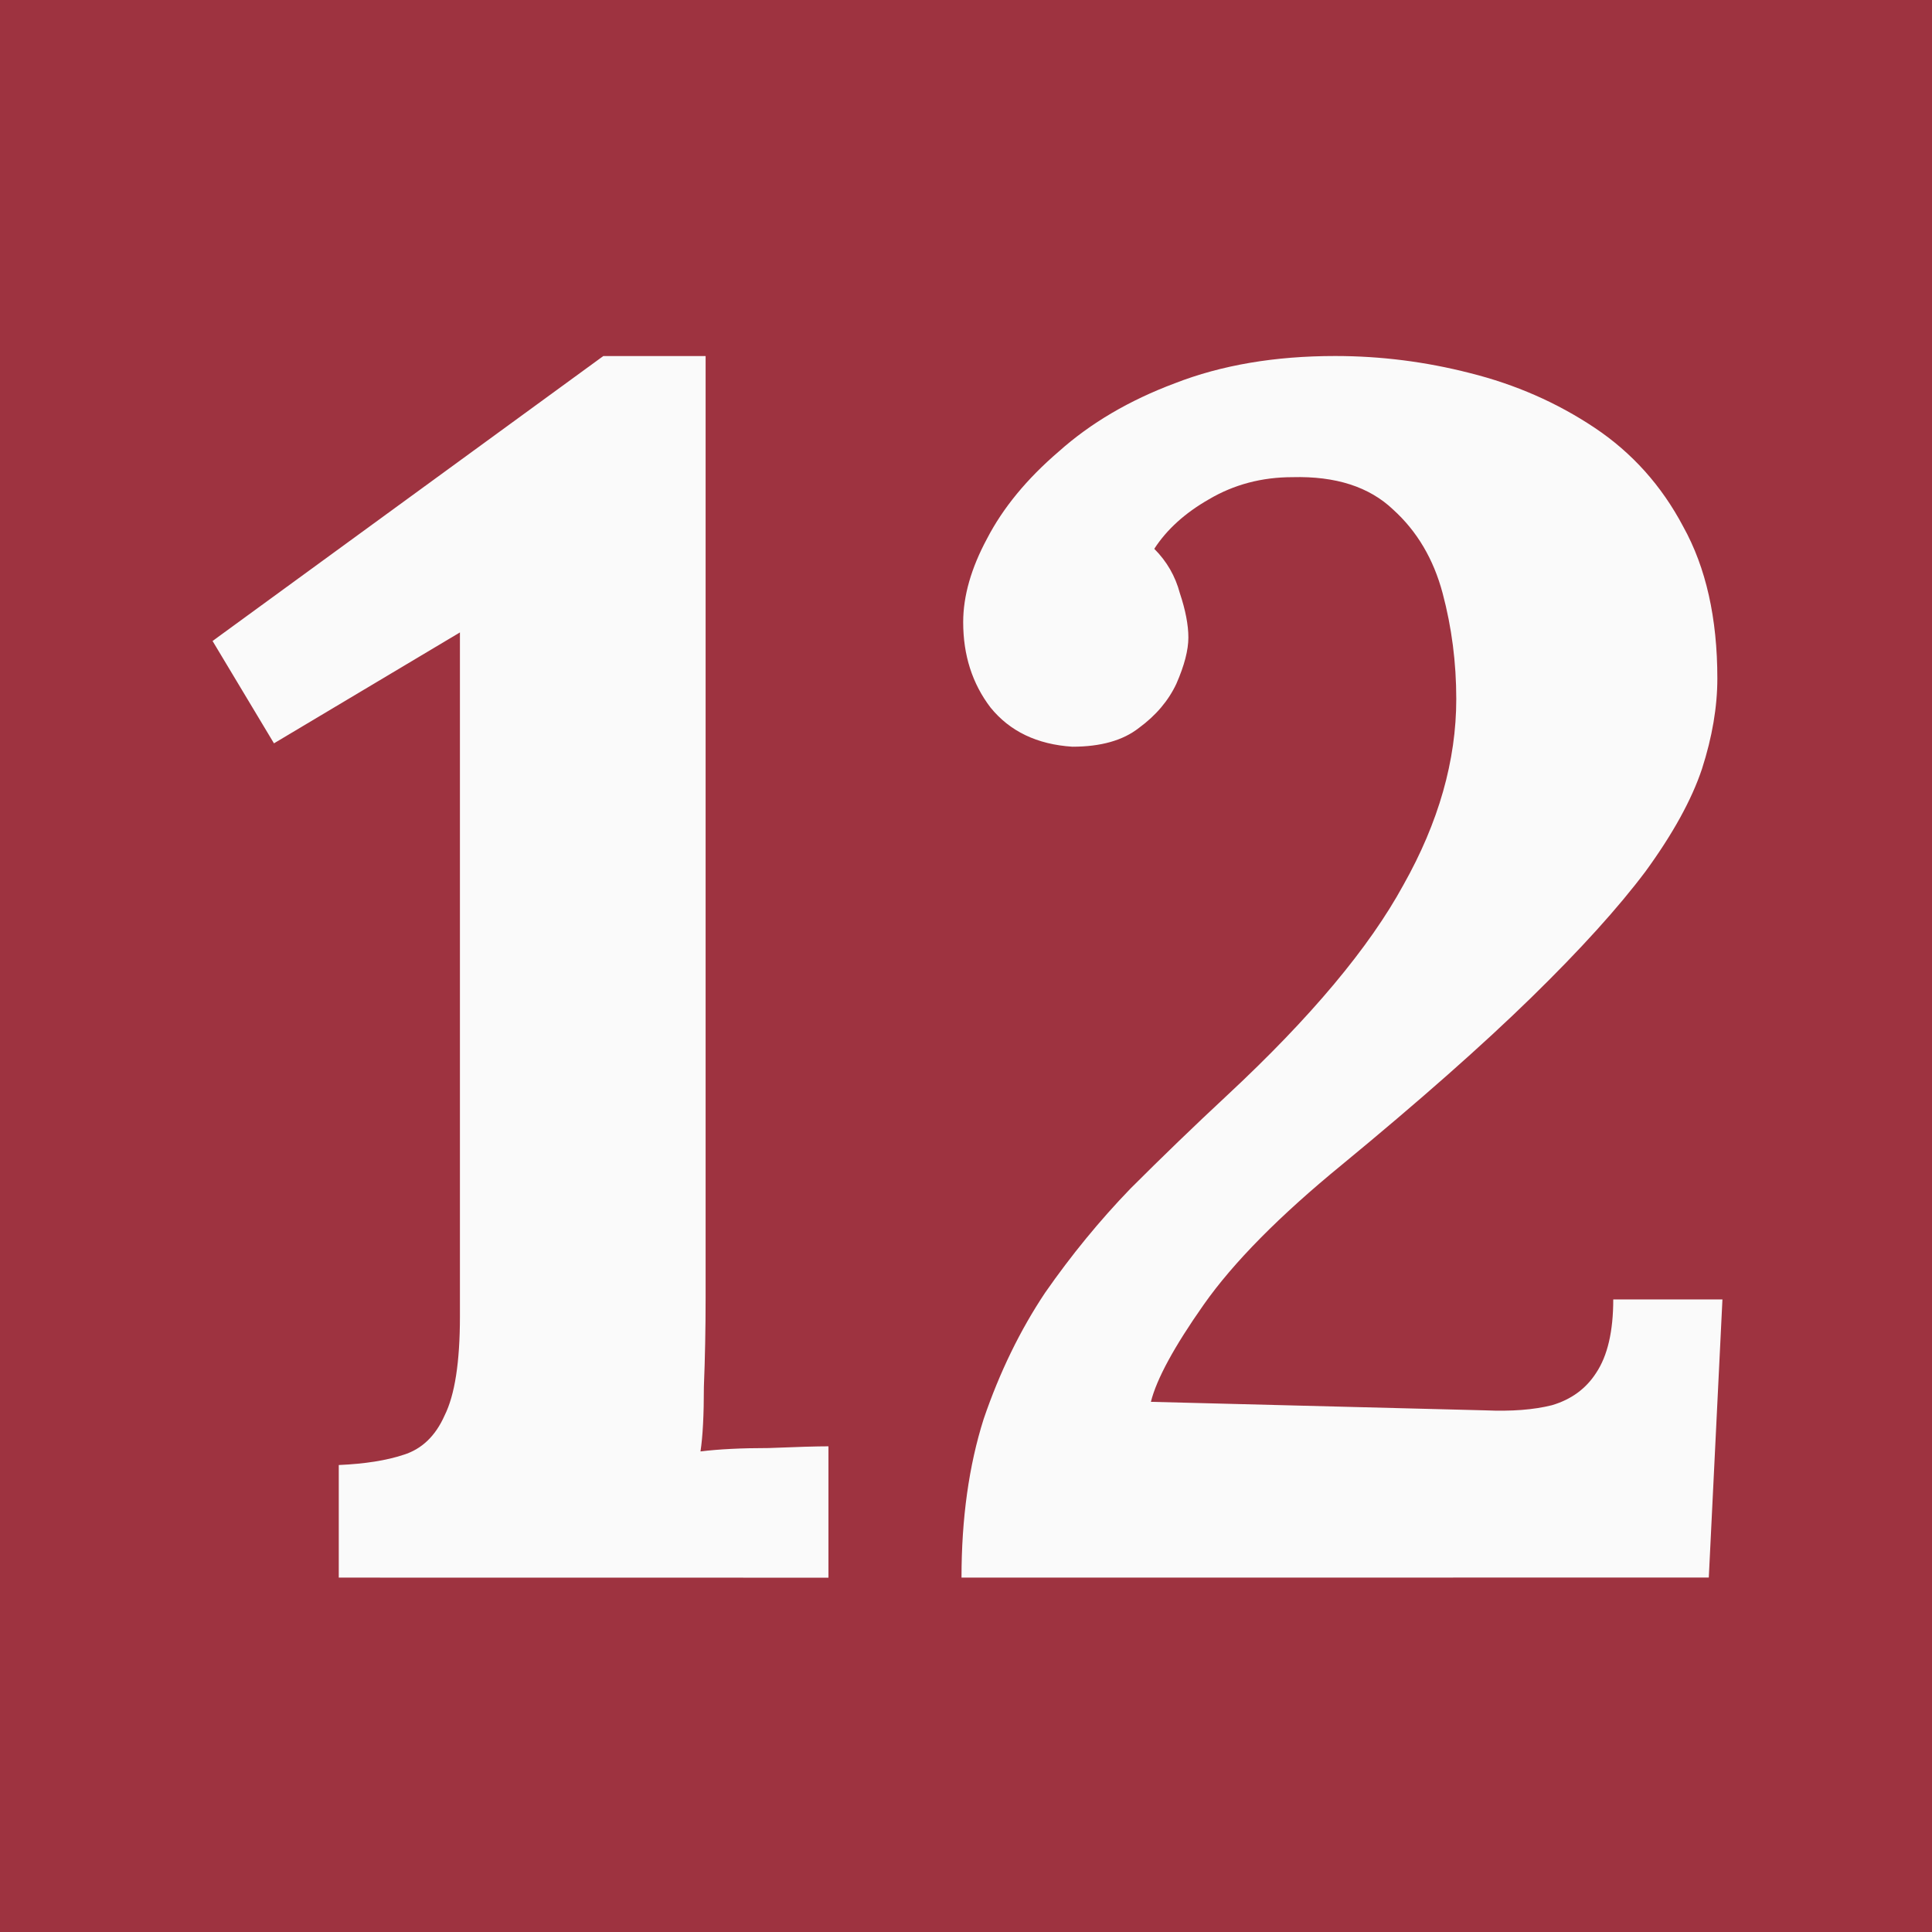 <?xml version="1.0" encoding="UTF-8"?>
<!-- Created with Inkscape (http://www.inkscape.org/) -->
<svg width="32" height="32" version="1.1" viewBox="0 0 8.467 8.467" xmlns="http://www.w3.org/2000/svg">
 <g stroke-width=".265">
  <rect x="2.22524e-7" y="2.22524e-7" width="8.467" height="8.467" fill="#9e3340"/>
  <g transform="matrix(.157 0 0 .157 -11.2 -5.266)" fill="#fafafa" aria-label="12">
   <path d="m80.794 77.579v-3.143q1.095-0.048 1.81-0.286 0.762-0.238 1.143-1.095 0.429-0.857 0.429-2.762v-19.098l-5.191 3.096-1.714-2.857 10.906-7.953h2.857v26.289q0 1.286-0.048 2.477 0 1.191-0.095 1.81 0.762-0.095 1.905-0.095 1.191-0.048 1.667-0.048v3.667z"/>
   <path d="m98.177 77.579q0-2.477 0.619-4.429 0.667-1.953 1.715-3.524 1.095-1.572 2.381-2.905 1.333-1.333 2.715-2.619 3.477-3.239 4.905-5.858 1.476-2.619 1.476-5.191 0-1.524-0.381-2.953t-1.381-2.334q-1-0.953-2.81-0.905-1.286 0-2.334 0.619-1 0.572-1.524 1.381 0.524 0.524 0.714 1.238 0.238 0.714 0.238 1.238t-0.333 1.286q-0.333 0.714-1.048 1.238-0.667 0.524-1.857 0.524-1.476-0.095-2.286-1.095-0.762-1-0.762-2.381 0-1.095 0.667-2.334 0.667-1.286 2-2.429 1.333-1.191 3.239-1.905 1.953-0.762 4.477-0.762 1.905 0 3.762 0.476 1.905 0.476 3.477 1.524 1.572 1.048 2.477 2.762 0.953 1.714 0.953 4.239 0 1.191-0.429 2.524-0.429 1.286-1.572 2.857-1.143 1.524-3.191 3.524-2.048 2-5.286 4.667-2.619 2.143-3.858 3.905t-1.476 2.715l9.335 0.238q1.095 0.048 1.857-0.143 0.81-0.238 1.238-0.905 0.476-0.714 0.476-2.048h3.048l-0.381 7.763z"/>
  </g>
 </g>
</svg>
